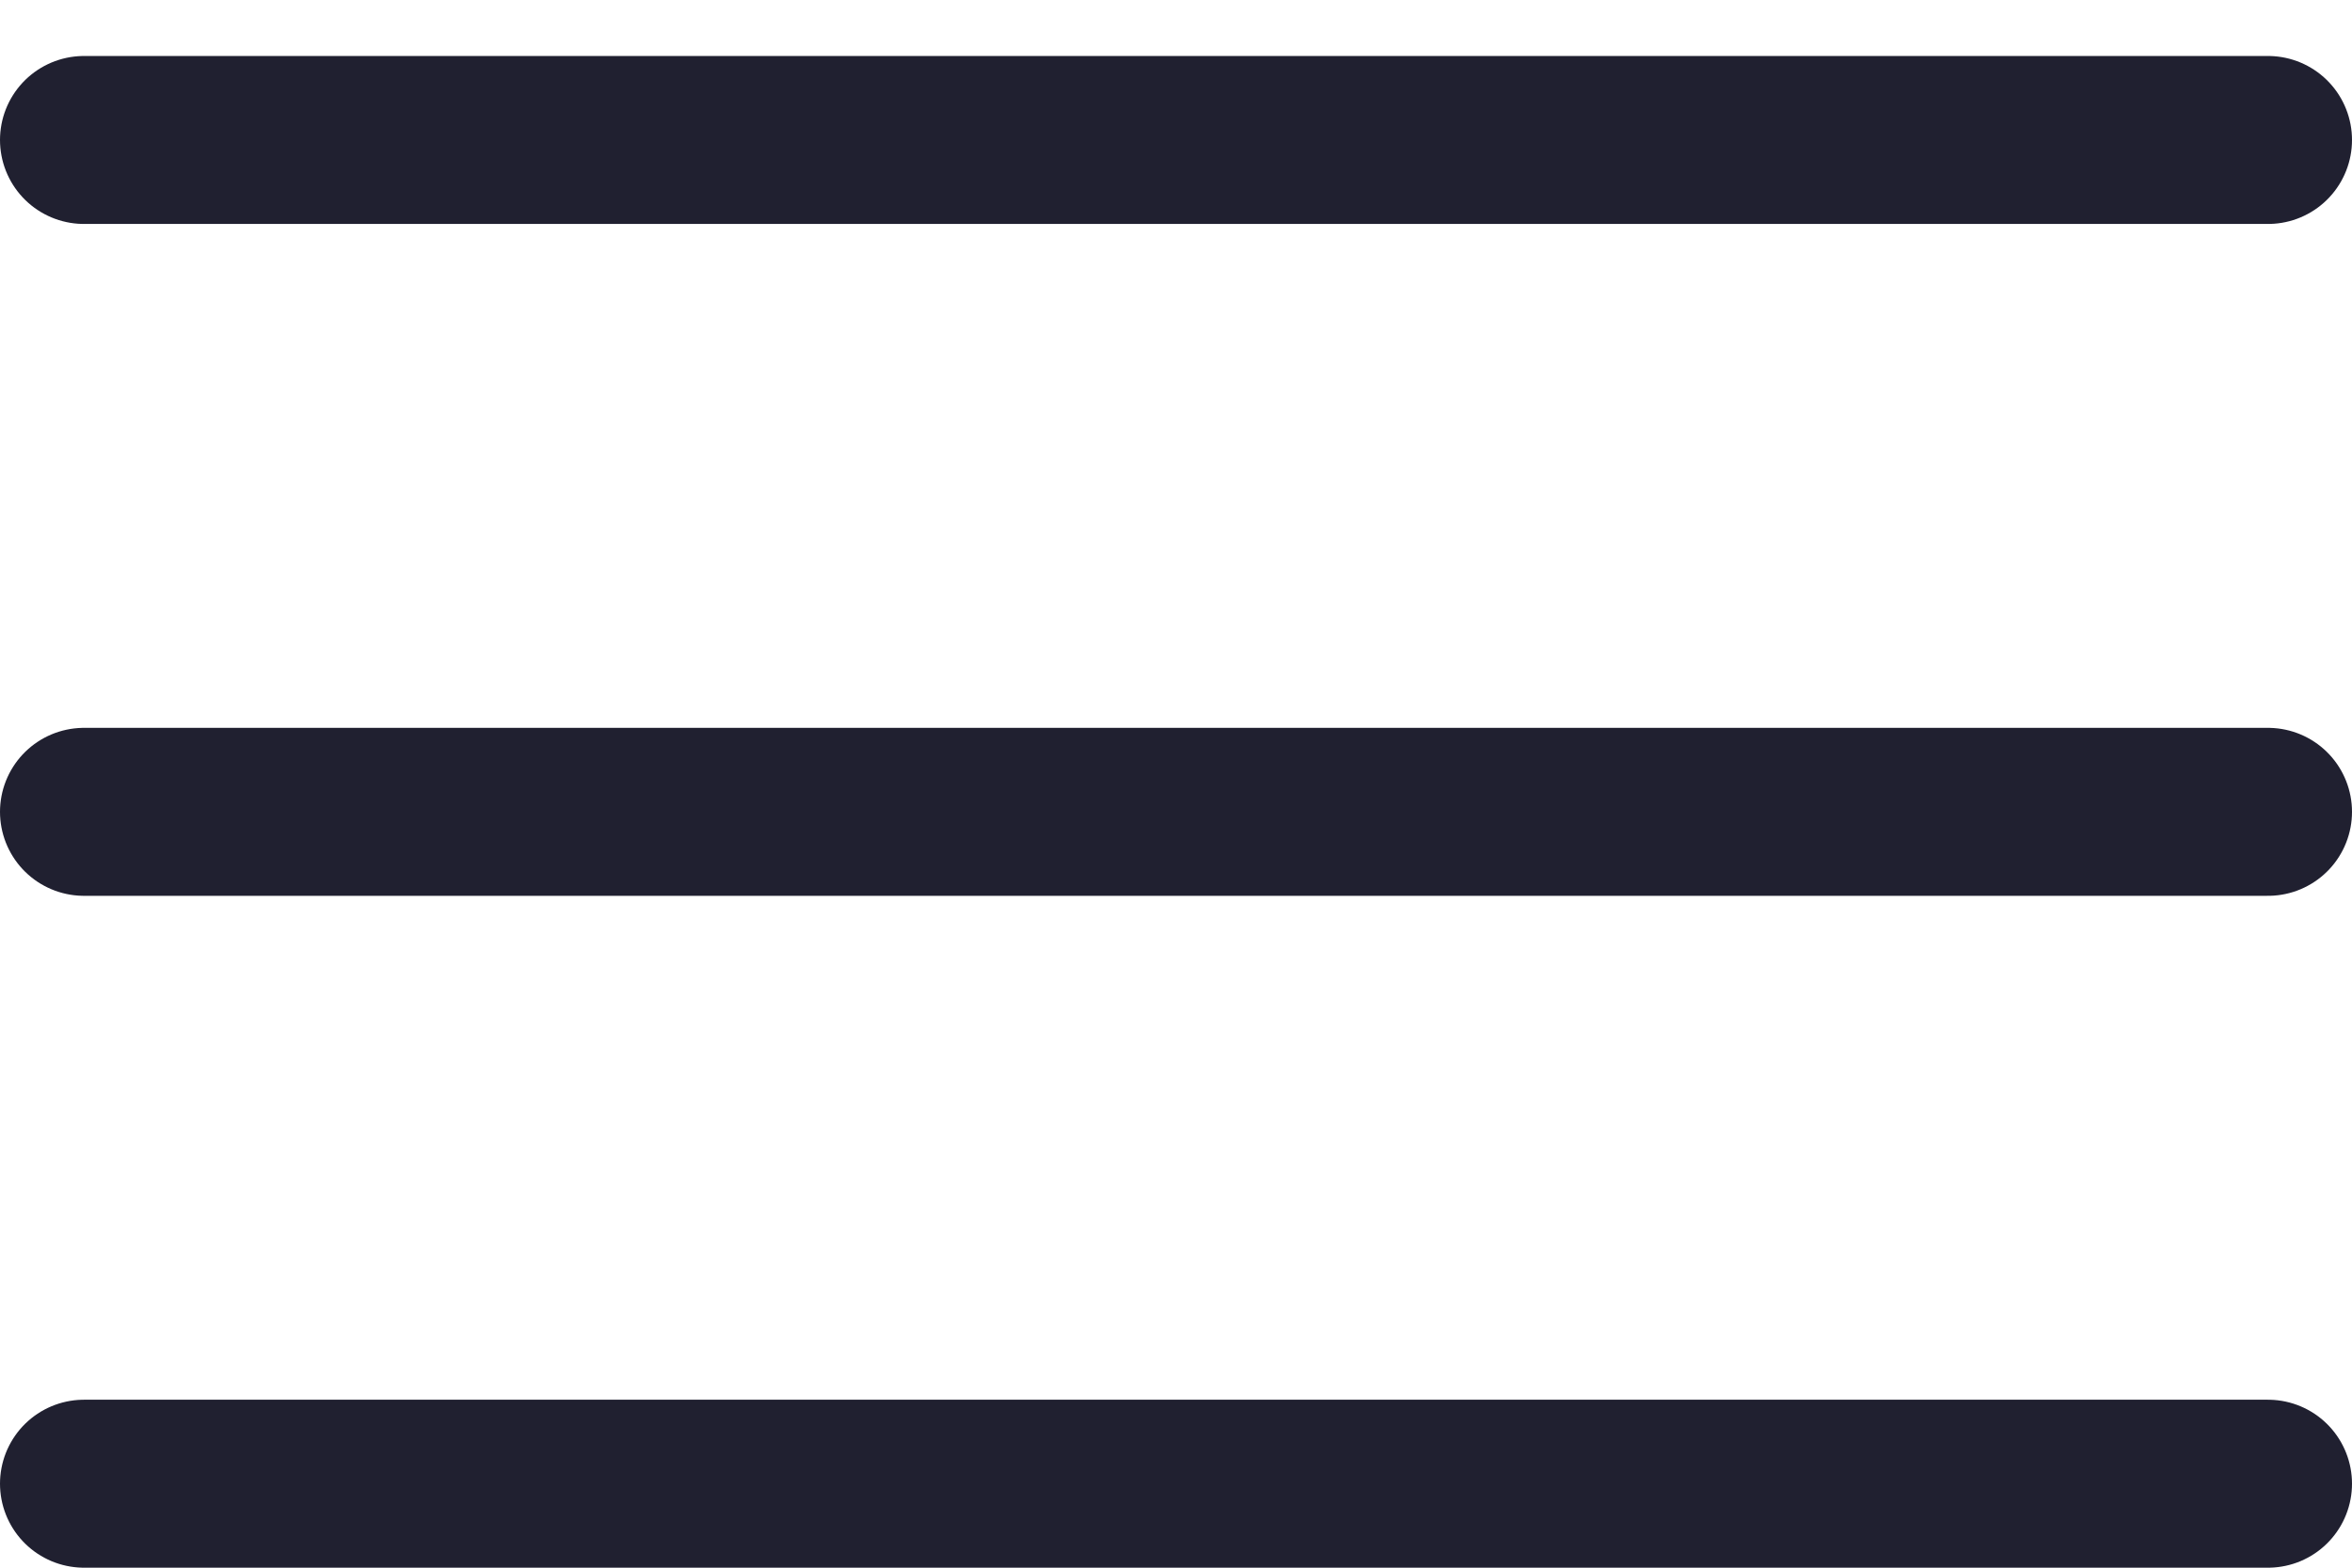 <?xml version="1.0" encoding="UTF-8"?> <svg xmlns="http://www.w3.org/2000/svg" width="21" height="14" viewBox="0 0 21 14" fill="none"> <line x1="0.75" y1="1.25" x2="20.25" y2="1.25" stroke="#202030" stroke-width="1.5" stroke-linecap="round"></line> <line x1="0.75" y1="7.25" x2="20.25" y2="7.25" stroke="#202030" stroke-width="1.5" stroke-linecap="round"></line> <line x1="0.75" y1="13.25" x2="20.25" y2="13.25" stroke="#202030" stroke-width="1.5" stroke-linecap="round"></line> </svg> 